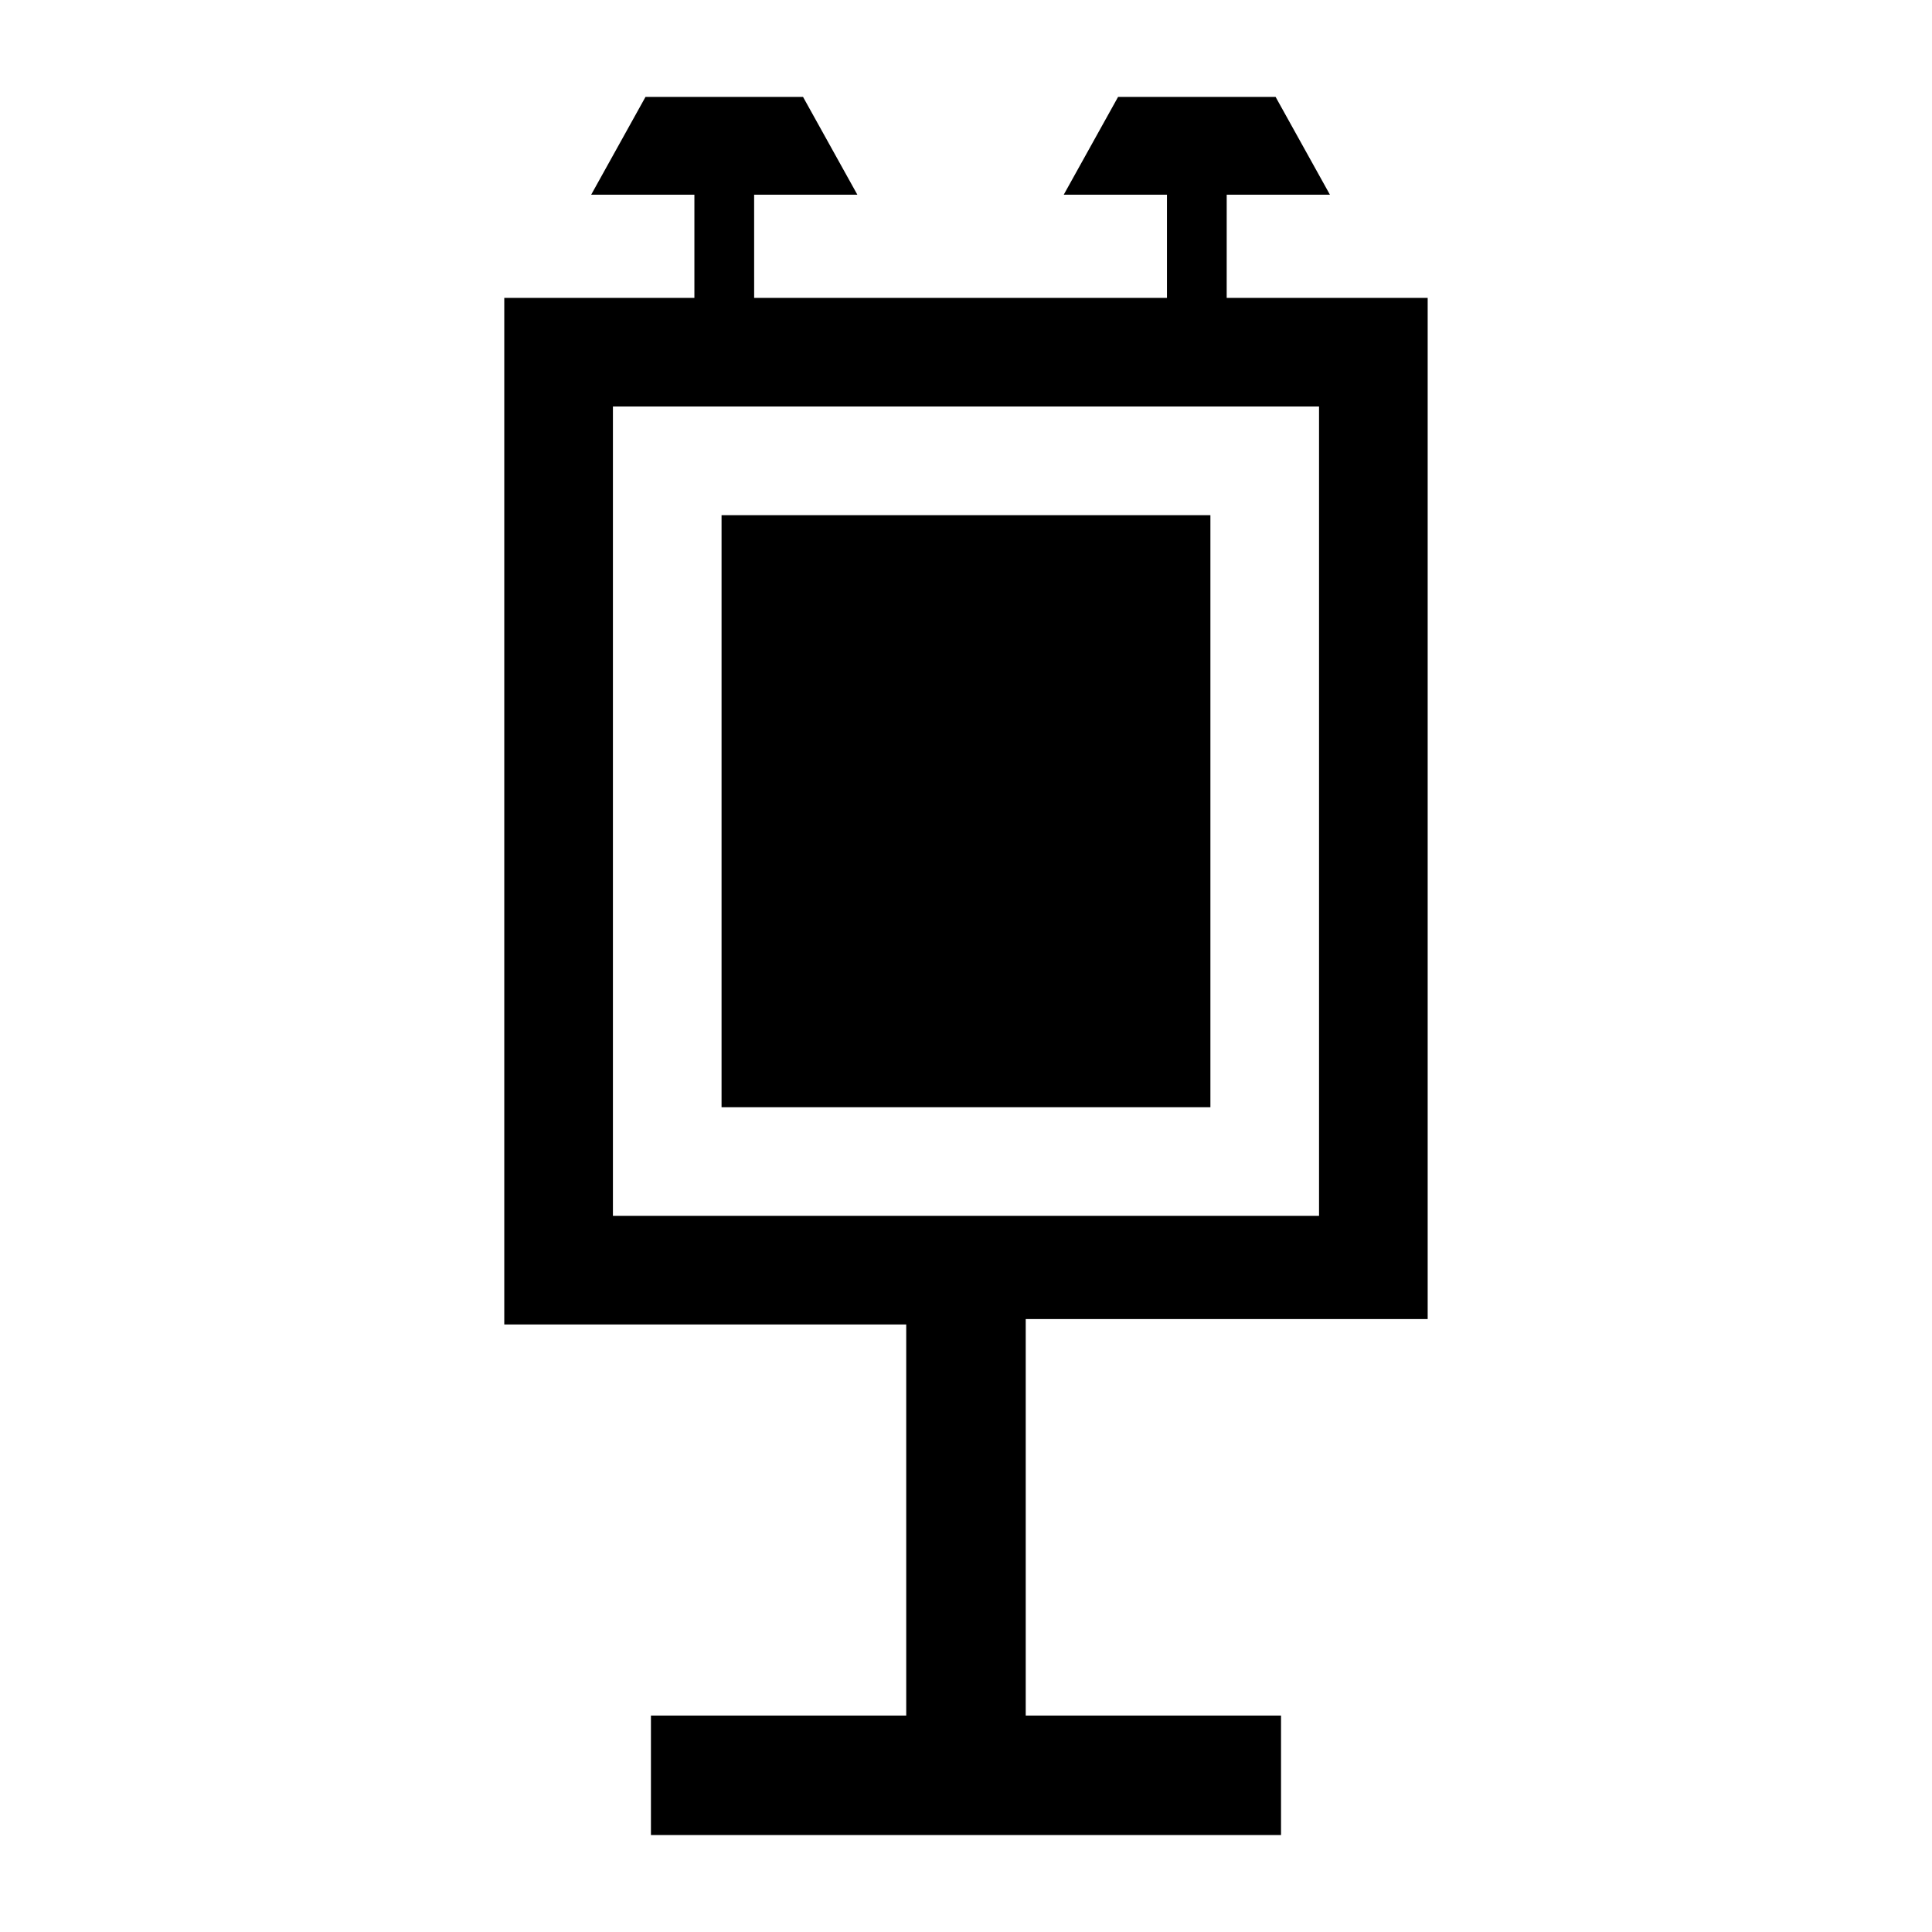 <?xml version="1.0" encoding="UTF-8"?>
<!-- Uploaded to: ICON Repo, www.svgrepo.com, Generator: ICON Repo Mixer Tools -->
<svg fill="#000000" width="800px" height="800px" version="1.1" viewBox="144 144 512 512" xmlns="http://www.w3.org/2000/svg">
 <g>
  <path d="m384.16 598.64h-67.656v31.668h166.98v-31.668h-67.656v-105.08h106.52v-270.62h-53.262l0.004-27.348h27.352l-14.395-25.91h-41.746l-14.395 25.91h27.352v27.352h-109.4l-0.004-27.352h27.352l-14.395-25.91h-41.746l-14.395 25.91h27.352v27.352l-50.383-0.004v272.06h106.52zm-77.73-132.43v-214.48h187.13v214.48h-110.84z"/>
  <path d="m464.77 437.43v-156.9h-129.55v156.9h129.55z"/>
 </g>
</svg>